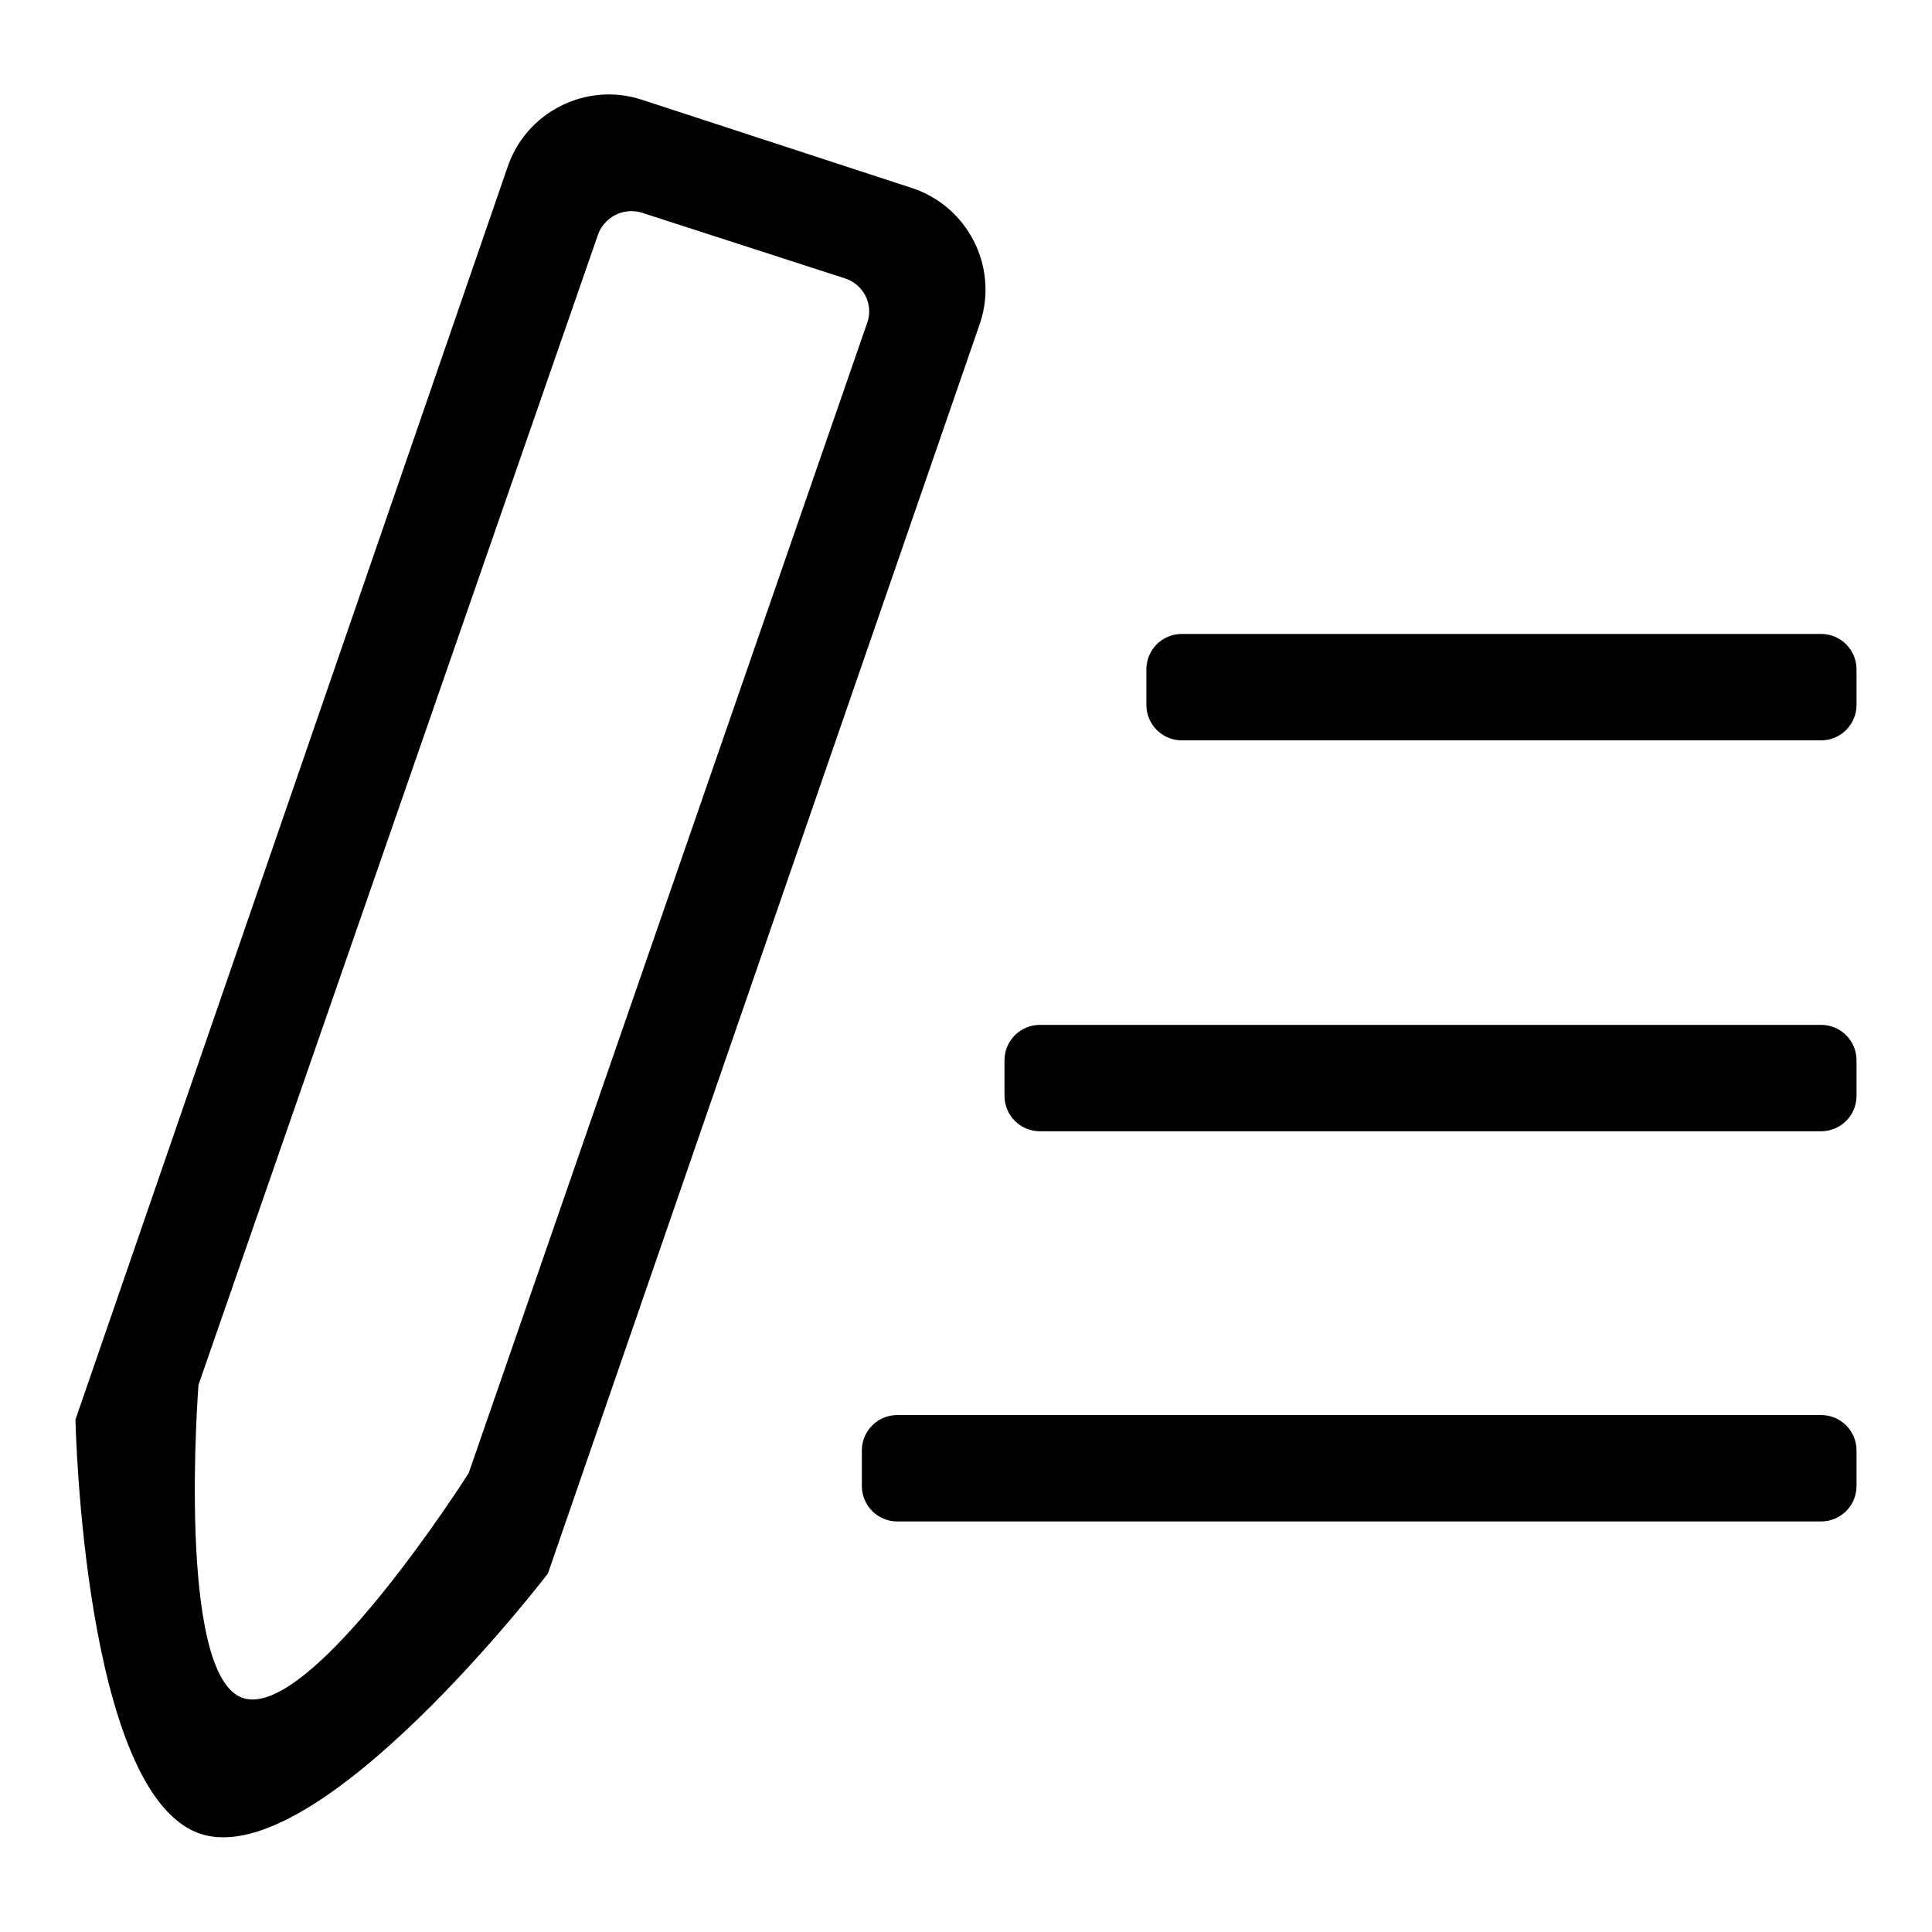 <?xml version="1.0" encoding="utf-8"?>
<!-- Svg Vector Icons : http://www.onlinewebfonts.com/icon -->
<!DOCTYPE svg PUBLIC "-//W3C//DTD SVG 1.1//EN" "http://www.w3.org/Graphics/SVG/1.1/DTD/svg11.dtd">
<svg version="1.1" xmlns="http://www.w3.org/2000/svg" xmlns:xlink="http://www.w3.org/1999/xlink" x="0px" y="0px" viewBox="0 0 256 256" enable-background="new 0 0 256 256" xml:space="preserve">
<g><g><path fill="#000000" d="M241.3,201.6H118.9c-2.6,0-4.7-2.1-4.7-4.7v-4.7c0-2.6,2.1-4.7,4.7-4.7h122.4c2.6,0,4.7,2.1,4.7,4.7v4.7C246,199.5,243.9,201.6,241.3,201.6L241.3,201.6z M241.3,149.9H137.8c-2.6,0-4.7-2.1-4.7-4.7v-4.7c0-2.6,2.1-4.7,4.7-4.7h103.5c2.6,0,4.7,2.1,4.7,4.7v4.7C246,147.8,243.9,149.9,241.3,149.9L241.3,149.9z M241.3,98.1h-84.7c-2.6,0-4.7-2.1-4.7-4.7v-4.7c0-2.6,2.1-4.7,4.7-4.7h84.7c2.6,0,4.7,2.1,4.7,4.7v4.7C246,96,243.9,98.1,241.3,98.1L241.3,98.1z M72.6,208.5c0,0-30.3,39.6-46,34.5C11,237.9,10,188.1,10,188.1L67.2,22.3c2.4-7.4,10.4-11.5,17.8-9.1l35.8,11.7c7.4,2.4,11.5,10.4,9.1,17.8L72.6,208.5L72.6,208.5z M112,36.9l-26.9-8.7c-2.5-0.8-5.1,0.6-5.9,3L26.3,183.5c0,0-3,38.6,5.9,41.5c9.1,3,29.9-29.8,29.9-29.8l52.8-152.4C115.8,40.3,114.4,37.7,112,36.9L112,36.9z"/></g></g>
</svg>